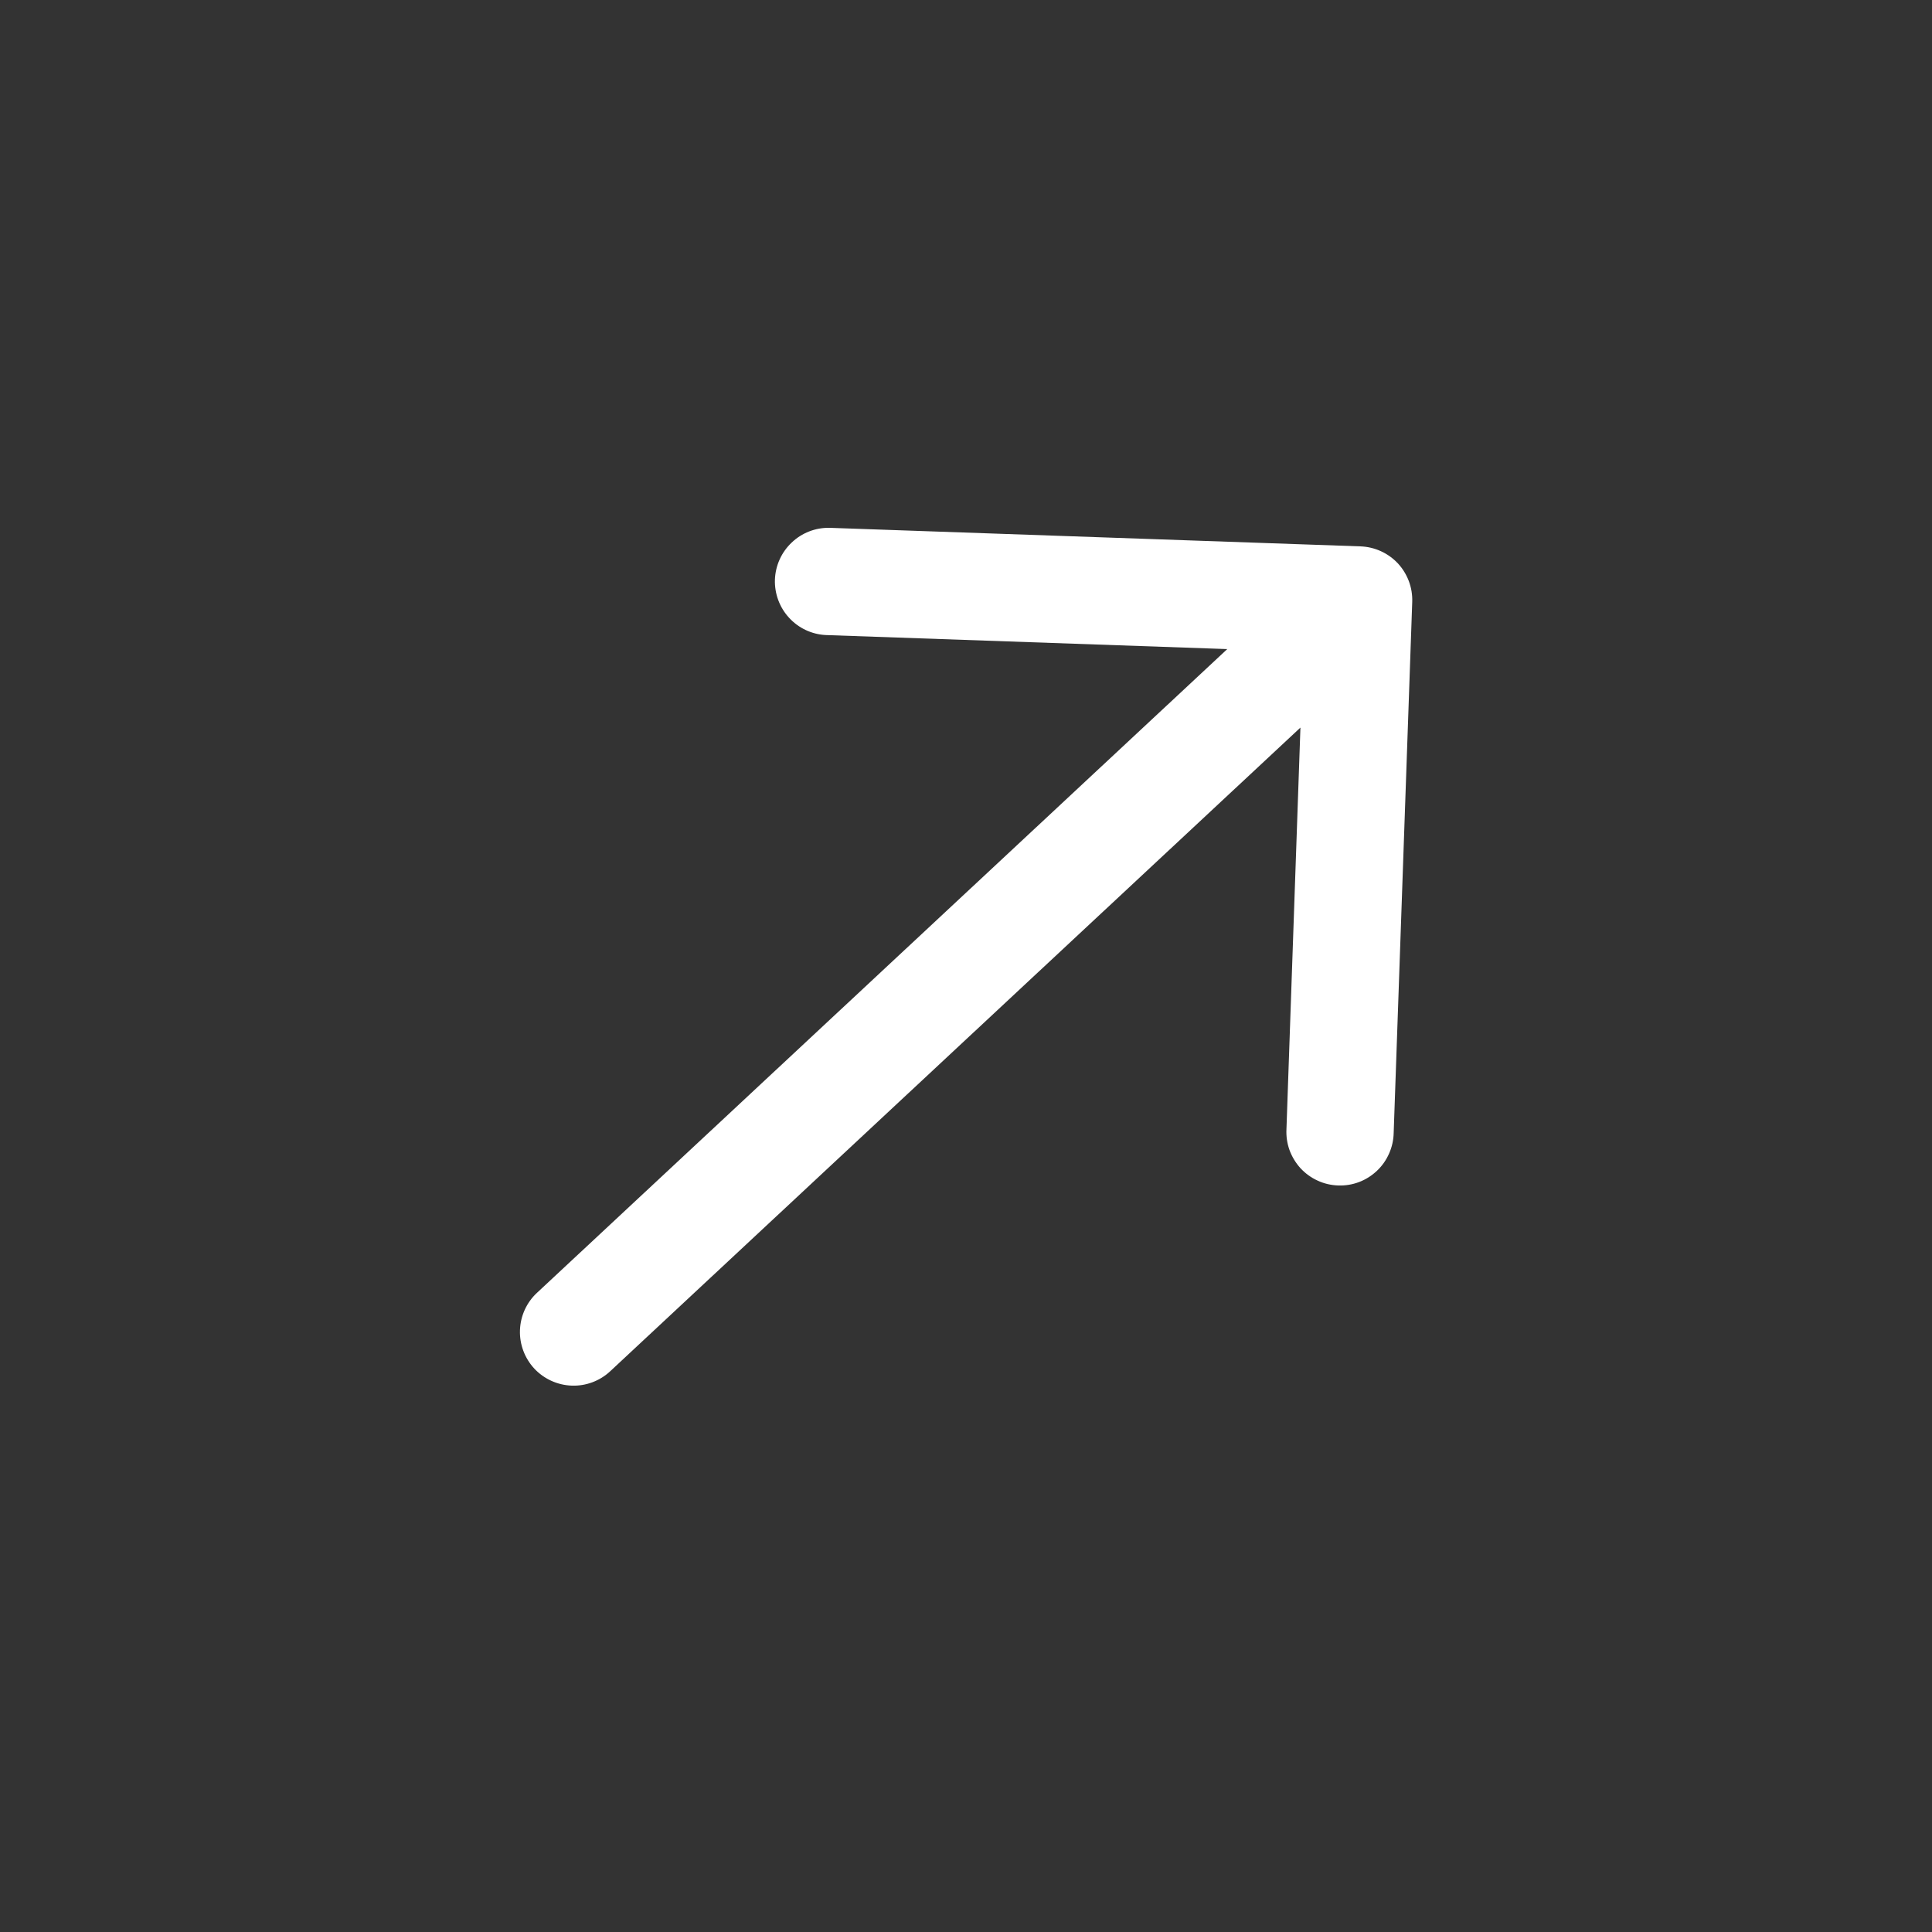 <svg width="30" height="30" viewBox="0 0 30 30" fill="none" xmlns="http://www.w3.org/2000/svg">
<rect x="0" y="0" width="30" height="30" fill="#333333" stroke="none"/>
<path d="M21.125 8.484L12.881 8.196C12.662 8.192 12.451 8.274 12.293 8.425C12.134 8.575 12.041 8.782 12.033 9C12.026 9.218 12.104 9.431 12.252 9.592C12.399 9.753 12.604 9.85 12.822 9.861L19.057 10.079L8.339 20.074C8.177 20.224 8.082 20.433 8.074 20.654C8.066 20.875 8.147 21.09 8.297 21.252C8.448 21.413 8.657 21.508 8.878 21.516C9.099 21.524 9.314 21.443 9.475 21.293L20.193 11.298L19.976 17.532C19.97 17.642 19.986 17.753 20.023 17.857C20.061 17.961 20.119 18.057 20.193 18.139C20.268 18.22 20.358 18.286 20.459 18.332C20.559 18.379 20.668 18.404 20.779 18.408C20.889 18.412 21 18.394 21.103 18.355C21.206 18.316 21.301 18.256 21.381 18.18C21.462 18.104 21.526 18.012 21.57 17.911C21.615 17.81 21.639 17.701 21.641 17.59L21.929 9.346C21.937 9.125 21.856 8.91 21.706 8.748C21.555 8.587 21.346 8.492 21.125 8.484Z" fill="white"/>
</svg>
